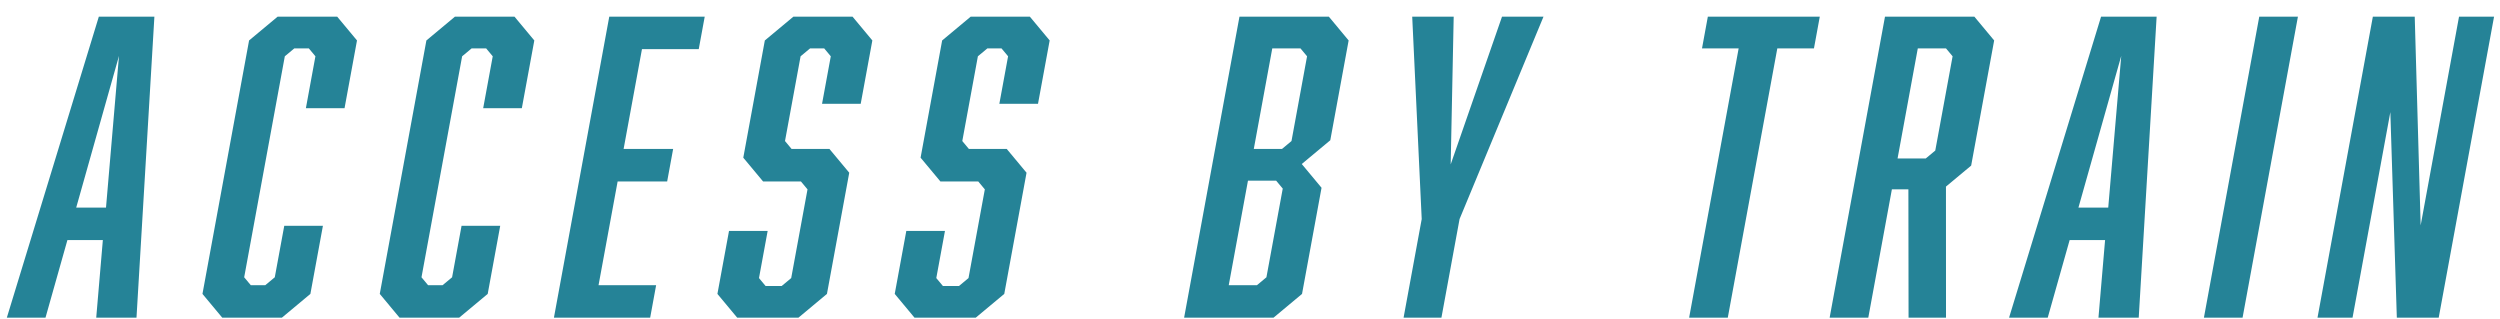 <svg width="149" height="19" viewBox="0 0 149 19" fill="none" xmlns="http://www.w3.org/2000/svg"><path d="M6.13 14.307H4.018L2.711 18.934H0.407L5.89 0.994H9.202L8.135 18.934H5.735L6.13 14.307ZM6.318 12.372L7.092 3.331L4.542 12.372H6.318ZM12.067 17.517L14.845 2.411L16.546 0.994H20.098L21.277 2.411L20.535 6.447H18.231L18.799 3.355L18.406 2.883H17.542L16.975 3.355L14.553 16.526L14.947 16.998H15.81L16.377 16.526L16.942 13.457H19.246L18.499 17.517L16.799 18.934H13.247L12.067 17.517ZM22.634 17.517L25.413 2.411L27.113 0.994H30.665L31.845 2.411L31.102 6.447H28.798L29.367 3.355L28.974 2.883H28.11L27.543 3.355L25.121 16.526L25.514 16.998H26.378L26.945 16.526L27.509 13.457H29.813L29.067 17.517L27.366 18.934H23.814L22.634 17.517ZM33.014 18.934L36.312 0.994H42.001L41.645 2.93H38.261L37.167 8.878H40.119L39.763 10.814H36.811L35.673 16.998H39.105L38.75 18.934H33.014ZM48.994 6.187L49.515 3.355L49.121 2.883H48.282L47.715 3.355L46.786 8.406L47.179 8.878H49.435L50.615 10.294L49.286 17.517L47.586 18.934H43.938L42.758 17.517L43.449 13.764H45.752L45.236 16.573L45.629 17.045H46.589L47.156 16.573L48.128 11.286L47.735 10.814H45.479L44.3 9.398L45.584 2.411L47.285 0.994H50.813L51.992 2.411L51.298 6.187H48.994ZM59.561 6.187L60.082 3.355L59.689 2.883H58.849L58.282 3.355L57.353 8.406L57.746 8.878H60.002L61.182 10.294L59.854 17.517L58.153 18.934H54.505L53.326 17.517L54.016 13.764H56.32L55.803 16.573L56.197 17.045H57.157L57.723 16.573L58.696 11.286L58.303 10.814H56.047L54.867 9.398L56.152 2.411L57.852 0.994H61.38L62.56 2.411L61.865 6.187H59.561ZM79.2 0.994L80.379 2.411L79.285 8.359L77.585 9.775L78.764 11.191L77.601 17.517L75.901 18.934H70.573L73.872 0.994H79.2ZM76.406 8.878L76.973 8.406L77.901 3.355L77.508 2.883H75.828L74.726 8.878H76.406ZM76.058 10.767H74.379L73.233 16.998H74.913L75.479 16.526L76.452 11.239L76.058 10.767ZM85.909 18.934H83.653L84.734 13.056L84.168 0.994H86.64L86.461 9.799L89.52 0.994H91.992L86.99 13.056L85.909 18.934ZM108.112 2.883H105.928L102.976 18.934H100.672L103.624 2.883H101.44L101.787 0.994H108.459L108.112 2.883ZM109.046 18.934L112.345 0.994H117.673L118.852 2.411L117.481 9.87L115.979 11.121L115.982 18.934H113.75L113.74 11.286H112.756L111.35 18.934H109.046ZM114.775 9.445L115.342 8.973L116.375 3.355L115.981 2.883H114.301L113.095 9.445H114.775ZM125.463 14.307H123.351L122.044 18.934H119.74L125.223 0.994H128.535L127.468 18.934H125.068L125.463 14.307ZM125.651 12.372L126.426 3.331L123.875 12.372H125.651ZM131.353 18.934L134.652 0.994H136.956L133.657 18.934H131.353ZM138.123 18.934L141.422 0.994H143.918L144.271 13.434L146.558 0.994H148.646L145.347 18.934H142.851L142.464 6.683L140.211 18.934H138.123Z" fill="#258397"/></svg>